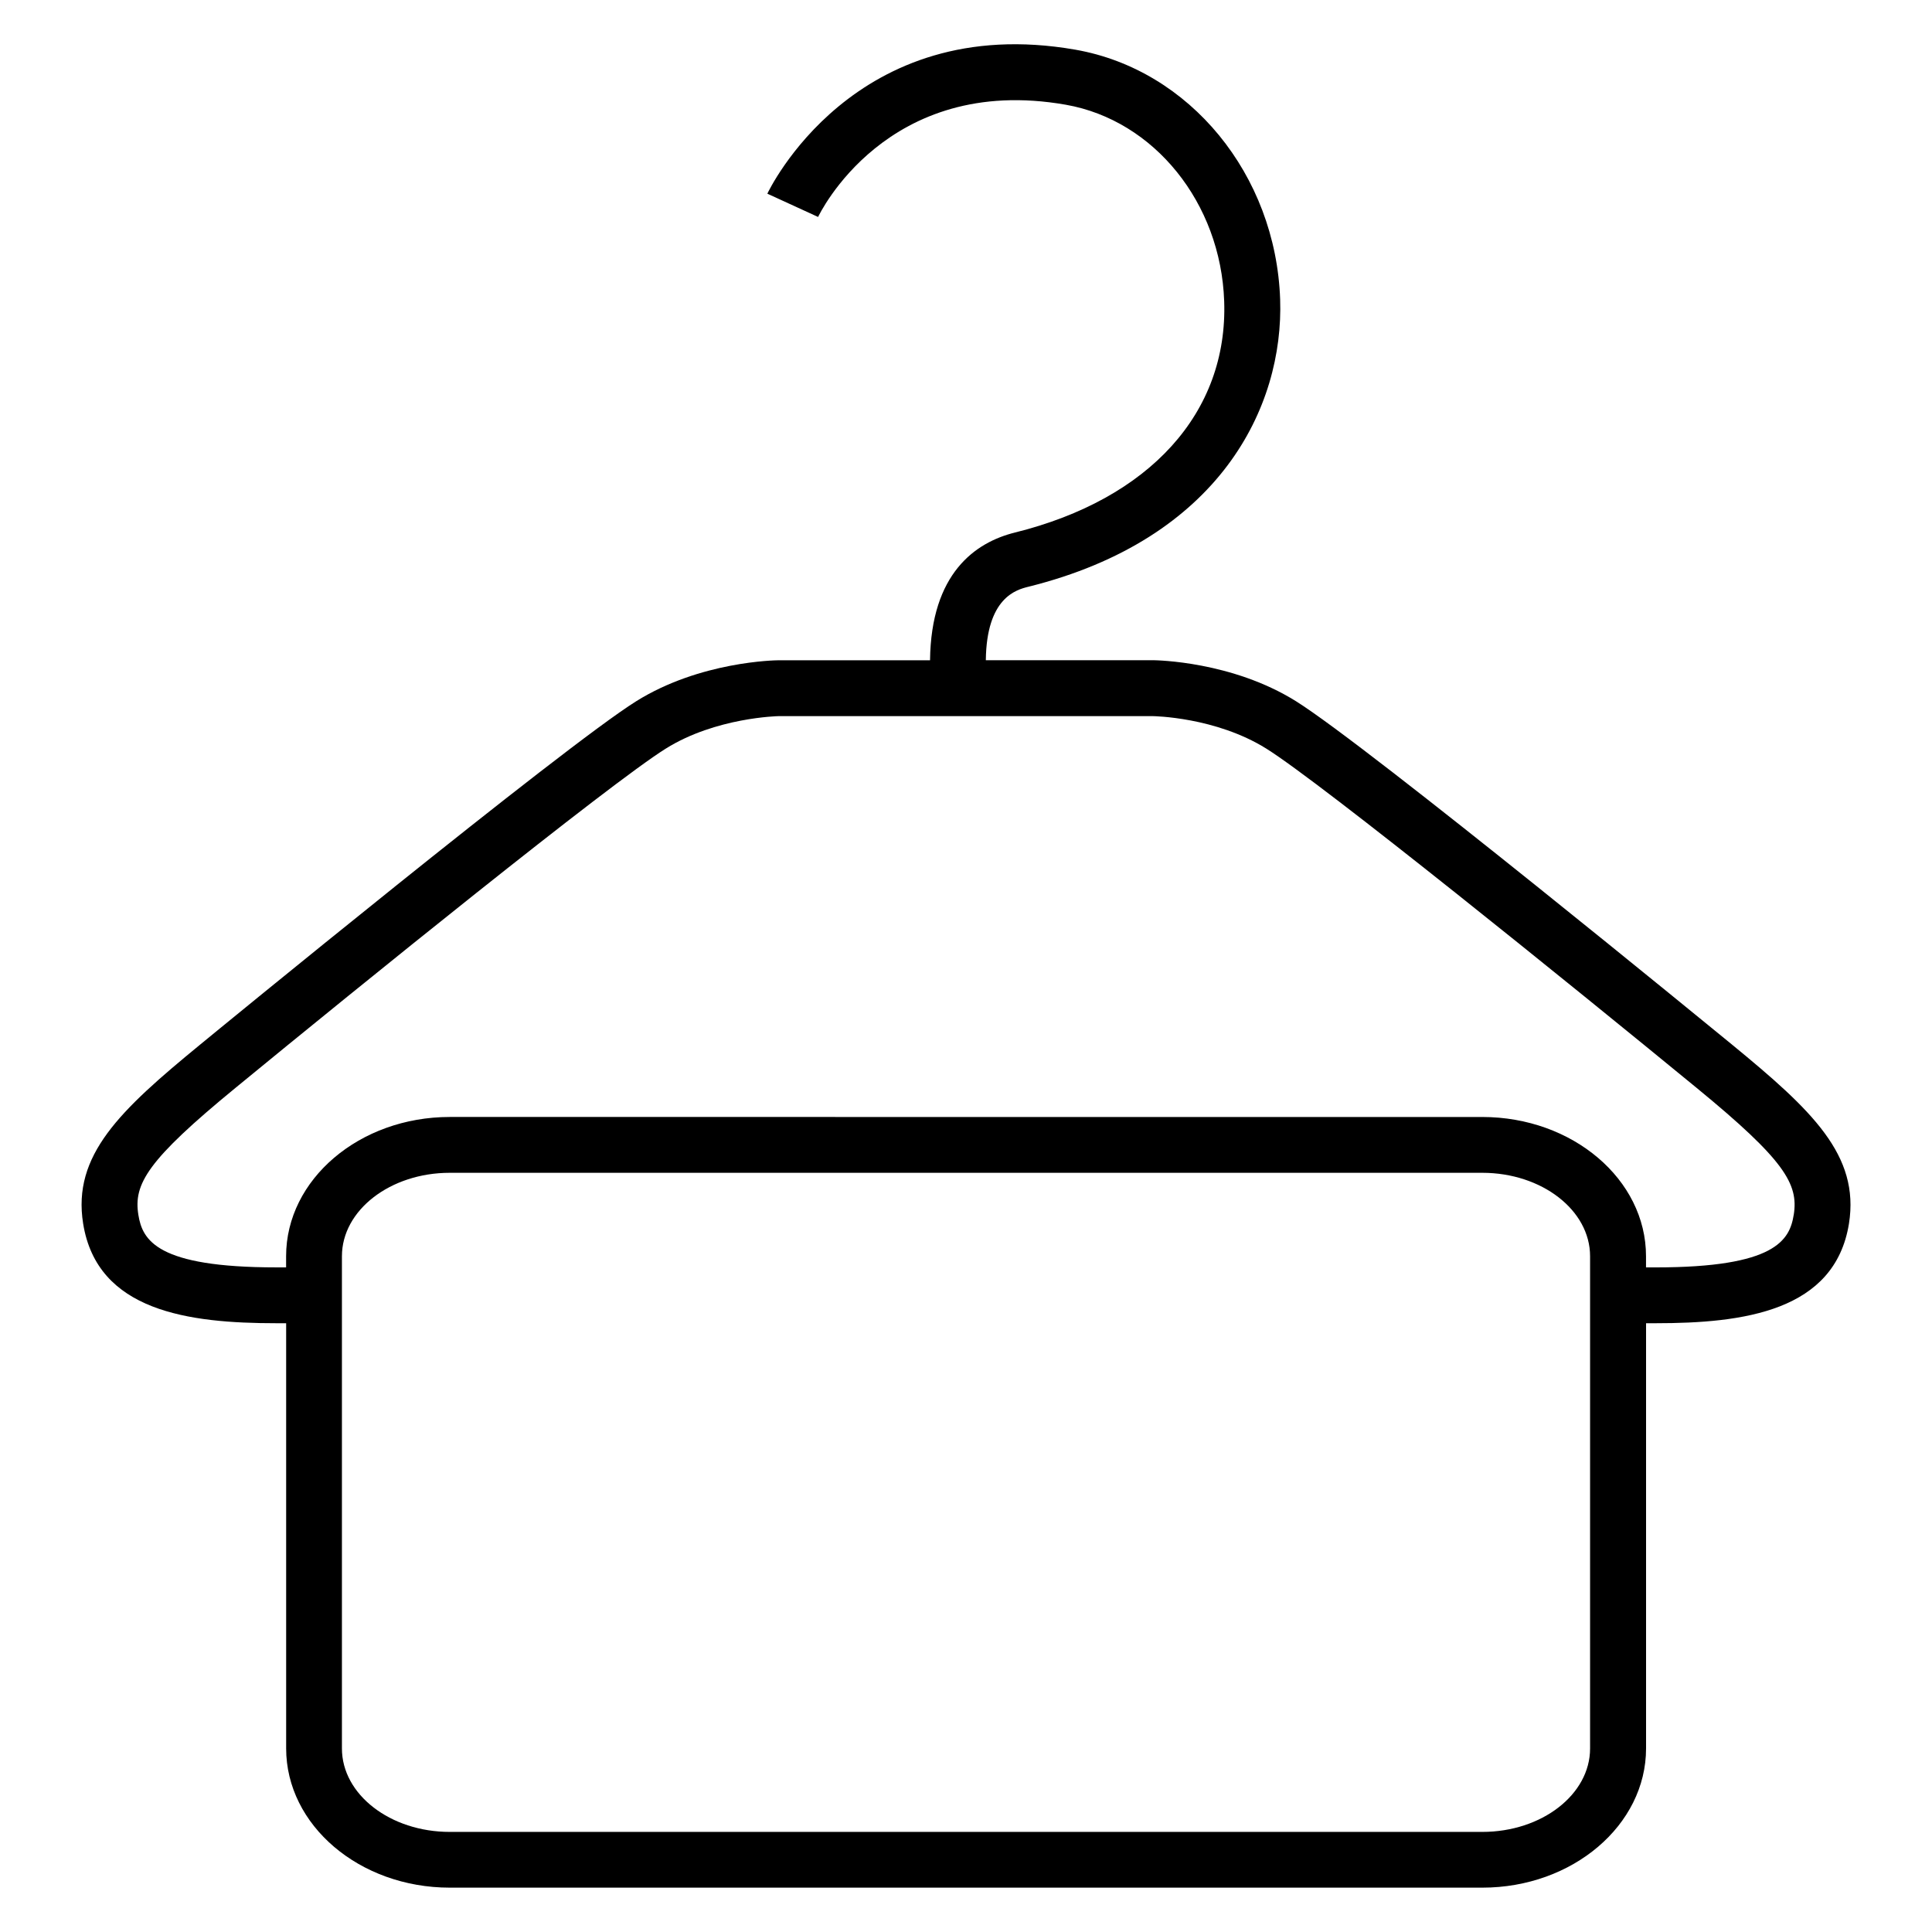 <?xml version="1.0" encoding="UTF-8"?>
<!-- Uploaded to: SVG Repo, www.svgrepo.com, Generator: SVG Repo Mixer Tools -->
<svg fill="#000000" width="800px" height="800px" version="1.1" viewBox="144 144 512 512" xmlns="http://www.w3.org/2000/svg">
 <path d="m603.02 420.84c-3.938-3.207-96.168-78.867-115.57-91.008-16.961-10.594-36.977-10.855-37.863-10.871h-44.332c0.184-16.594 8.078-18.672 11.266-19.465 50.688-12.594 67.723-47.617 66.73-76.199-1.16-32.992-23.938-60.793-54.215-66.121-58.84-10.305-81.434 37.648-81.68 38.152l13.449 6.168c0.184-0.383 18.047-38.105 65.664-29.738 23.402 4.121 41.055 26.016 41.953 52.059 1.039 29.512-19.711 52.441-55.465 61.312-10.504 2.609-22.215 10.809-22.488 33.848h-40.074c-0.84 0-20.871 0.273-37.816 10.871-19.406 12.137-111.66 87.785-115.57 91.008-21.207 17.406-33.879 29.266-30.977 47.402 3.727 23.266 27.969 26.41 51.207 26.41h2.594v112.68c0 20.352 19.434 36.898 43.359 36.898h273.64c23.906 0 43.391-16.551 43.391-36.898v-112.68h2.566c23.223 0 47.465-3.144 51.207-26.41 2.867-18.137-9.777-30.016-30.98-47.418zm-37.633 186.53c0 12.184-12.793 22.105-28.566 22.105h-273.64c-15.738 0-28.566-9.91-28.566-22.105v-130.46c0-12.184 12.824-22.105 28.566-22.105h273.64c15.77 0 28.566 9.91 28.566 22.105zm53.969-141.45c-1.07 6.746-4.887 13.953-36.578 13.953h-2.566v-2.961c0-20.352-19.465-36.898-43.391-36.898l-273.64-0.004c-23.906 0-43.359 16.551-43.359 36.898v2.961h-2.594c-31.695 0-35.48-7.207-36.562-13.938-1.312-8.168 2.383-14.473 25.738-33.633 32.914-27.039 99.113-80.594 114.03-89.906 13.297-8.32 29.906-8.609 29.906-8.609h99.16c0.184 0 16.641 0.215 30.09 8.609 14.887 9.312 81.113 62.883 114.03 89.906 23.363 19.164 27.027 25.469 25.746 33.621z"/>
</svg>